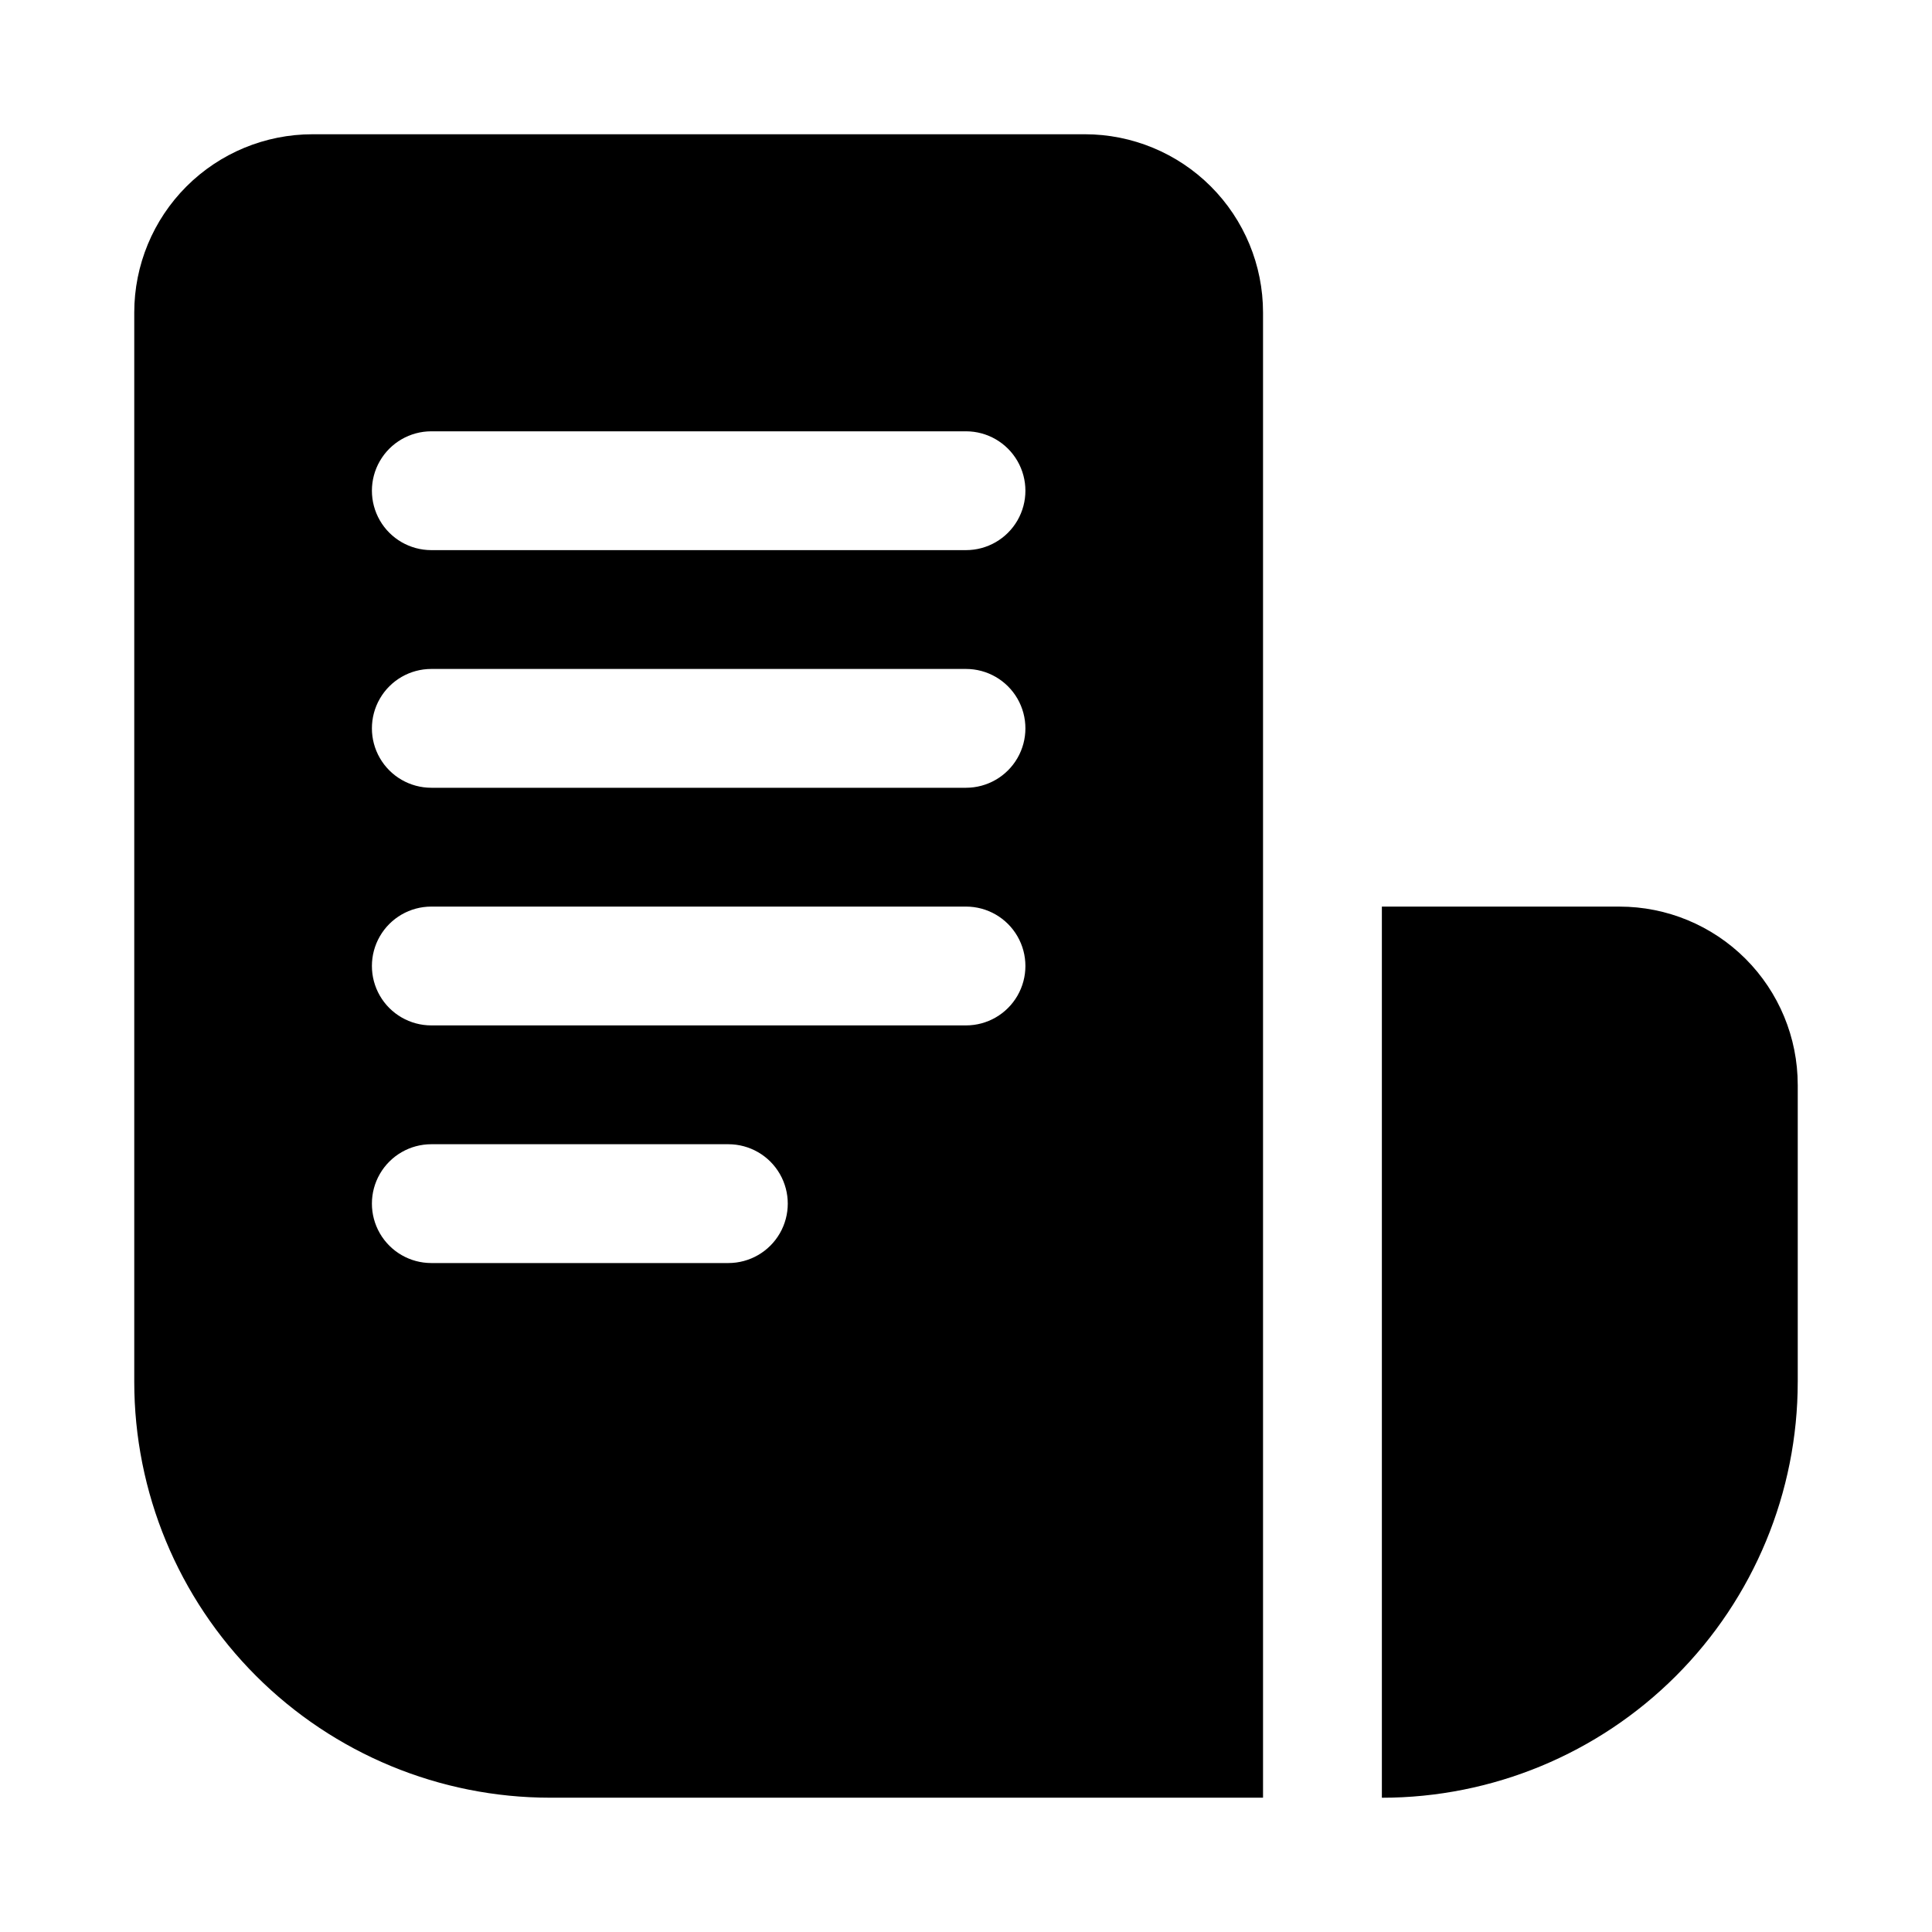 <?xml version="1.0" encoding="UTF-8"?>
<!-- Uploaded to: SVG Repo, www.svgrepo.com, Generator: SVG Repo Mixer Tools -->
<svg fill="#000000" width="800px" height="800px" version="1.1" viewBox="144 144 512 512" xmlns="http://www.w3.org/2000/svg">
 <path d="m431.49 179.58h-204.68c-12.523 0-24.539 4.977-33.398 13.832-8.855 8.859-13.832 20.875-13.832 33.398v283.39c0 29.23 11.609 57.262 32.277 77.93s48.703 32.277 77.93 32.277h188.93v-393.6c0-12.523-4.977-24.539-13.832-33.398-8.859-8.855-20.875-13.832-33.398-13.832zm-94.465 299.14h-78.723c-5.625 0-10.82-3-13.633-7.871s-2.812-10.875 0-15.746c2.812-4.871 8.008-7.871 13.633-7.871h78.723c5.625 0 10.82 3 13.633 7.871 2.812 4.871 2.812 10.875 0 15.746s-8.008 7.871-13.633 7.871zm62.977-62.977h-141.7c-5.625 0-10.82-3-13.633-7.871s-2.812-10.875 0-15.746 8.008-7.871 13.633-7.871h141.7c5.625 0 10.82 3 13.633 7.871s2.812 10.875 0 15.746-8.008 7.871-13.633 7.871zm0-62.977h-141.7c-5.625 0-10.82-3-13.633-7.871-2.812-4.871-2.812-10.871 0-15.746 2.812-4.871 8.008-7.871 13.633-7.871h141.7c5.625 0 10.82 3 13.633 7.871 2.812 4.875 2.812 10.875 0 15.746-2.812 4.871-8.008 7.871-13.633 7.871zm0-62.977h-141.7c-5.625 0-10.82-3-13.633-7.871-2.812-4.871-2.812-10.871 0-15.742 2.812-4.871 8.008-7.875 13.633-7.875h141.7c5.625 0 10.82 3.004 13.633 7.875 2.812 4.871 2.812 10.871 0 15.742-2.812 4.871-8.008 7.871-13.633 7.871zm220.42 141.7v78.719l-0.004 0.004c0 29.23-11.609 57.262-32.277 77.93s-48.699 32.277-77.93 32.277v-236.16h62.977c12.527 0 24.539 4.977 33.398 13.836 8.855 8.855 13.832 20.871 13.832 33.398z"/>
</svg>